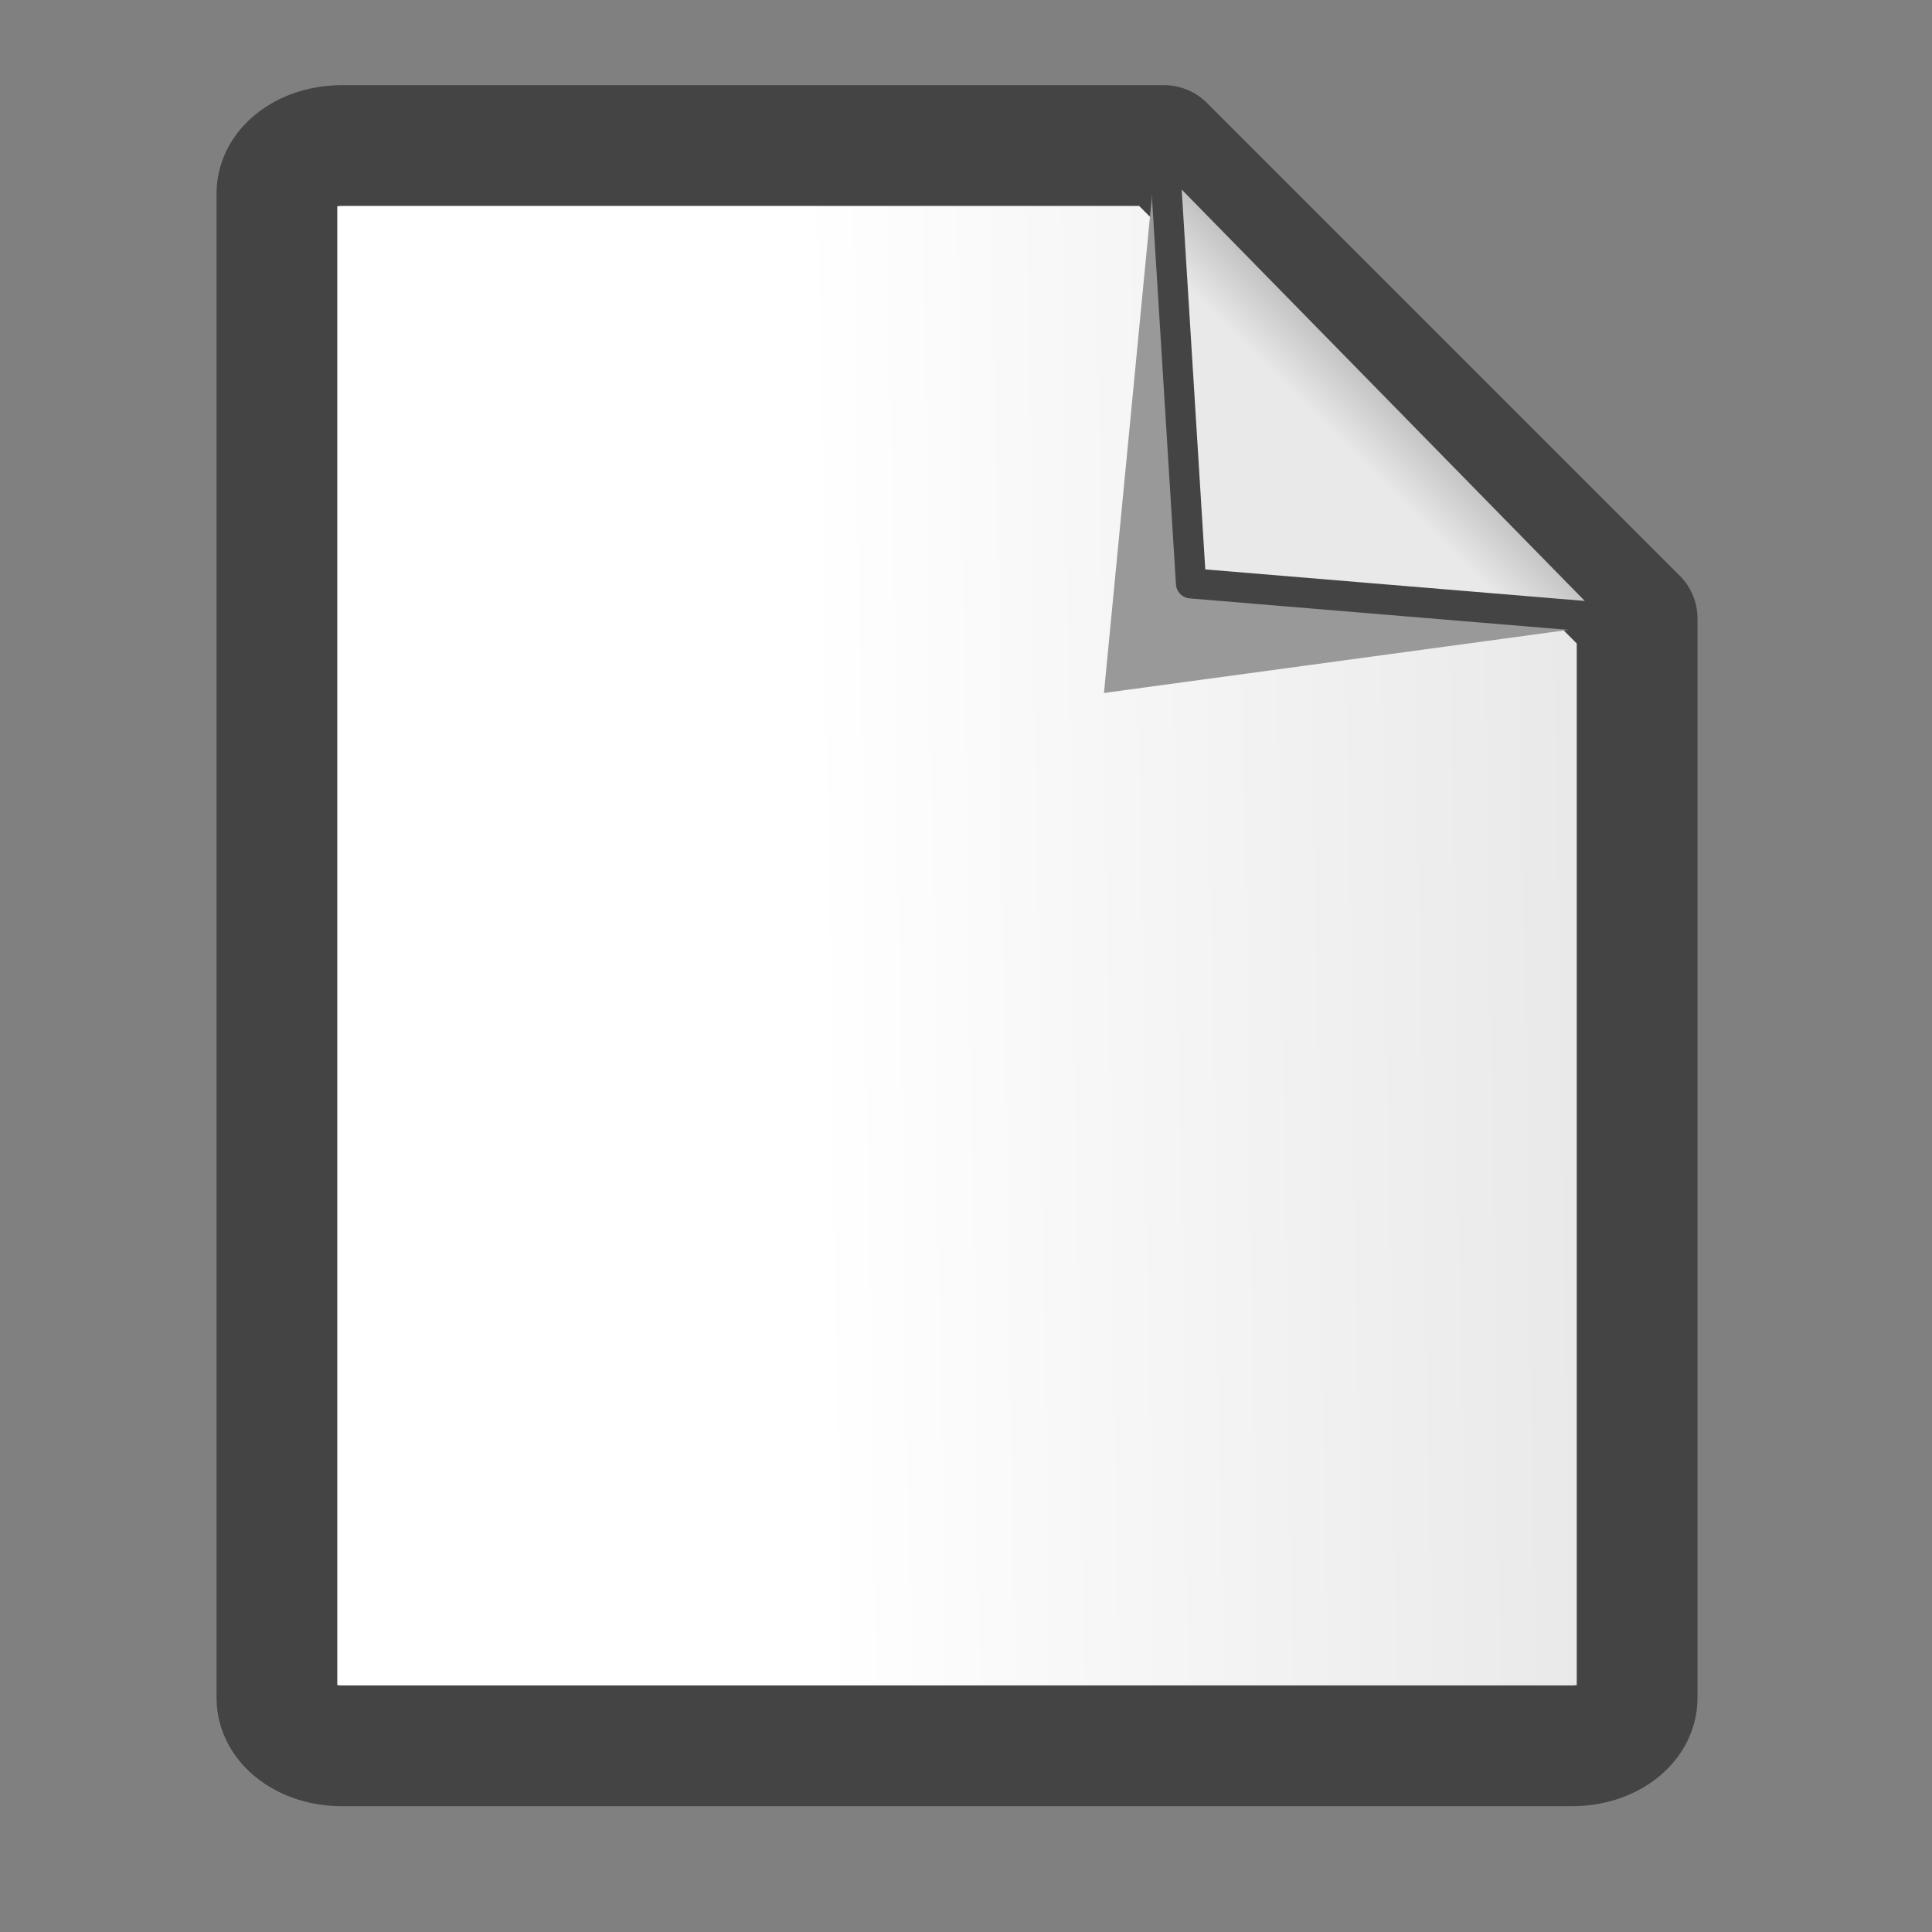 <?xml version="1.0" encoding="UTF-8" standalone="no"?>
<!-- Generator: Adobe Illustrator 16.0.0, SVG Export Plug-In . SVG Version: 6.00 Build 0)  -->

<svg
   xmlns:dc="http://purl.org/dc/elements/1.1/"
   xmlns:cc="http://creativecommons.org/ns#"
   xmlns:rdf="http://www.w3.org/1999/02/22-rdf-syntax-ns#"
   xmlns:svg="http://www.w3.org/2000/svg"
   xmlns="http://www.w3.org/2000/svg"
   xmlns:xlink="http://www.w3.org/1999/xlink"
   xmlns:sodipodi="http://sodipodi.sourceforge.net/DTD/sodipodi-0.dtd"
   xmlns:inkscape="http://www.inkscape.org/namespaces/inkscape"
   version="1.1"
   id="Capa_1"
   x="0px"
   y="0px"
   width="64px"
   height="64px"
   viewBox="0 0 64 64"
   enable-background="new 0 0 64 64"
   xml:space="preserve"
   inkscape:version="0.91 r"
   sodipodi:docname="document-new.svg"><rect x="0" y="0" width="64" height="64" fill="#808080" stroke="none"/><defs
     id="defs42"><linearGradient
       inkscape:collect="always"
       id="linearGradient4379"><stop
         style="stop-color:#e9e9e9;stop-opacity:1;"
         offset="0"
         id="stop4381" /><stop
         style="stop-color:#999999;stop-opacity:1"
         offset="1"
         id="stop4383" /></linearGradient><linearGradient
       inkscape:collect="always"
       id="linearGradient4750"><stop
         style="stop-color:#e9e9e9;stop-opacity:1;"
         offset="0"
         id="stop4752" /><stop
         style="stop-color:#ffffff;stop-opacity:1"
         offset="1"
         id="stop4754" /></linearGradient><linearGradient
       inkscape:collect="always"
       xlink:href="#linearGradient4750"
       id="linearGradient4748"
       x1="53.79"
       y1="29.872"
       x2="26.825"
       y2="30.293"
       gradientUnits="userSpaceOnUse"
       gradientTransform="matrix(0.938,0,0,0.938,1.724,1.262)" /><linearGradient
       inkscape:collect="always"
       xlink:href="#linearGradient4379"
       id="linearGradient4385"
       x1="45.538"
       y1="14.296"
       x2="48.941"
       y2="10.892"
       gradientUnits="userSpaceOnUse"
       gradientTransform="matrix(0.938,0,0,0.938,1.724,1.262)" /></defs><sodipodi:namedview
     pagecolor="#ffffff"
     bordercolor="#666666"
     borderopacity="1"
     objecttolerance="10"
     gridtolerance="10"
     guidetolerance="10"
     inkscape:pageopacity="0"
     inkscape:pageshadow="2"
     inkscape:window-width="1918"
     inkscape:window-height="1055"
     id="namedview40"
     showgrid="false"
     inkscape:zoom="2.0587875"
     inkscape:cx="-103.67294"
     inkscape:cy="-25.283159"
     inkscape:window-x="1920"
     inkscape:window-y="0"
     inkscape:window-maximized="1"
     inkscape:current-layer="Capa_1" /><path
     style="opacity:1;fill:url(#linearGradient4748);fill-opacity:1;stroke:#444445;stroke-width:4;stroke-linecap:round;stroke-linejoin:round;stroke-miterlimit:4;stroke-dasharray:none;stroke-opacity:1"
     d="m 11.319,4.822 c -1.189,0 -2.146,0.707 -2.146,1.585 l 0,49.84 c 0,0.878 0.956,1.585 2.146,1.585 l 40.765,0 c 1.189,0 2.148,-0.707 2.148,-1.585 l 0,-35.759 -15.669,-15.667 -27.244,0 z"
     id="rect4217"
     inkscape:connector-curvature="0" /><path
     style="fill:#999999;fill-opacity:1;fill-rule:evenodd;stroke:none;stroke-width:3;stroke-linecap:butt;stroke-linejoin:round;stroke-miterlimit:4;stroke-dasharray:none;stroke-opacity:1"
     d="M 38.284,5.206 36.57,22.956 53.679,20.631 Z"
     id="path4222-1"
     inkscape:connector-curvature="0"
     sodipodi:nodetypes="cccc" /><path
     style="fill:url(#linearGradient4385);fill-opacity:1;fill-rule:evenodd;stroke:#444445;stroke-width:1;stroke-linecap:butt;stroke-linejoin:round;stroke-miterlimit:4;stroke-dasharray:none;stroke-opacity:1"
     d="m 38.563,4.971 0.891,14.354 14.34,1.191 z"
     id="path4222"
     inkscape:connector-curvature="0"
     sodipodi:nodetypes="cccc" /></svg>